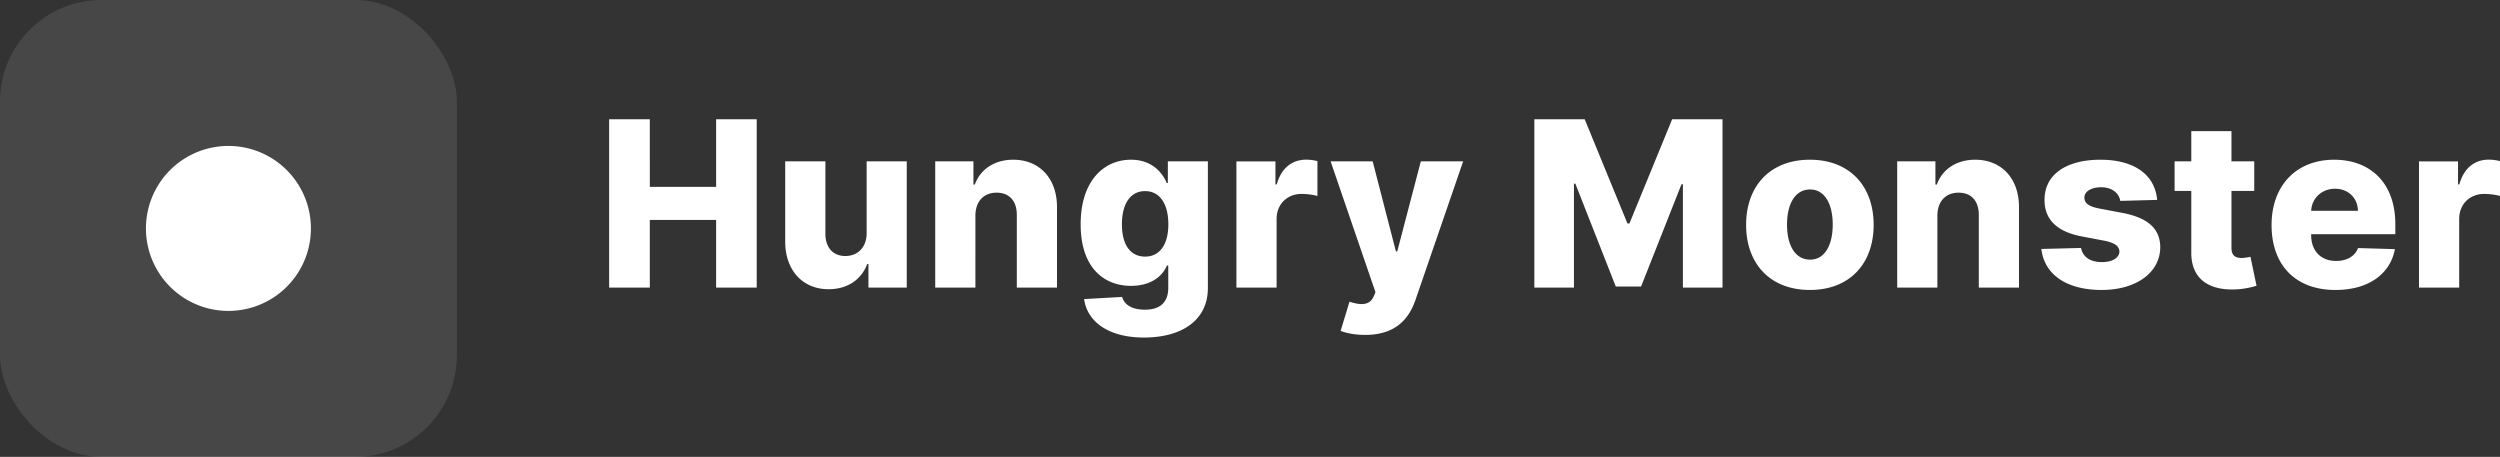 <svg xmlns="http://www.w3.org/2000/svg" width="197" height="36" fill="none" viewBox="0 0 197 36">
  <rect x="0" y="0" width="197" height="36" fill="#333333" stroke="none"/>
  <g fill="#fff" clip-path="url(#a)">
    <rect width="36" height="36" fill-opacity=".1" rx="8"/>
    <path d="M18 24.5a6.5 6.5 0 1 0 0-13 6.5 6.5 0 0 0 0 13Z"/>
  </g>
  <path fill="#fff" d="M48 22.662h3.205v-5.33h5.226v5.33h3.198V9.4h-3.198v5.323h-5.226V9.4H48v13.261Zm20.292-4.294c0 1.159-.738 1.806-1.677 1.806-.971 0-1.567-.66-1.574-1.742v-5.717h-3.166v6.339c.007 2.247 1.373 3.736 3.419 3.736 1.49 0 2.596-.764 3.037-1.981h.103v1.852h3.018v-9.946h-3.16v5.653Zm8.57-1.379c.006-1.133.667-1.807 1.67-1.807 1.004 0 1.6.66 1.593 1.762v5.717h3.166v-6.339c.007-2.24-1.36-3.736-3.45-3.736-1.47 0-2.584.745-3.025 1.955h-.11v-1.826h-3.01v9.946h3.166V16.99Zm13.274 9.609c2.998 0 5.044-1.366 5.044-3.898v-9.985h-3.154v1.703h-.09c-.382-.913-1.25-1.832-2.817-1.832-2.079 0-3.963 1.6-3.963 5.09 0 3.38 1.794 4.85 3.976 4.85 1.463 0 2.441-.68 2.817-1.6h.11v1.748c0 1.27-.777 1.73-1.84 1.73-1.016 0-1.624-.39-1.793-1.005l-2.998.169c.233 1.742 1.871 3.03 4.708 3.03Zm.097-6.378c-1.172 0-1.826-.952-1.826-2.545 0-1.586.647-2.616 1.826-2.616 1.159 0 1.832 1.004 1.832 2.616 0 1.6-.68 2.545-1.832 2.545Zm7.197 2.442h3.166v-5.4c0-1.185.842-1.982 1.975-1.982.376 0 .939.065 1.243.169v-2.752a3.62 3.62 0 0 0-.887-.117c-1.088 0-1.955.635-2.318 1.95h-.104v-1.814H97.43v9.946Zm10.154 3.728c2.279 0 3.412-1.152 3.963-2.777l3.749-10.898h-3.335l-1.858 7.097h-.104l-1.832-7.097h-3.315l3.535 10.308-.123.298c-.304.745-.991.758-1.923.453l-.699 2.3c.479.193 1.184.316 1.942.316ZM120.906 9.4v13.261h3.121v-8.19h.11l3.186 8.106h1.994l3.186-8.061h.11v8.146h3.121V9.4h-3.969l-3.367 8.21h-.155l-3.367-8.21h-3.97Zm21.712 13.449c3.128 0 5.025-2.066 5.025-5.128 0-3.07-1.897-5.135-5.025-5.135-3.127 0-5.024 2.066-5.024 5.135 0 3.063 1.897 5.128 5.024 5.128Zm.02-2.39c-1.172 0-1.82-1.113-1.82-2.758 0-1.65.648-2.771 1.82-2.771 1.133 0 1.781 1.12 1.781 2.771 0 1.645-.648 2.759-1.781 2.759Zm10.028-3.47c.007-1.133.667-1.807 1.671-1.807s1.599.66 1.593 1.762v5.717h3.166v-6.339c.007-2.24-1.36-3.736-3.451-3.736-1.47 0-2.584.745-3.024 1.955h-.11v-1.826H149.5v9.946h3.166V16.99Zm17.317-1.237c-.169-1.968-1.781-3.166-4.474-3.166-2.694 0-4.41 1.172-4.397 3.166-.013 1.528.965 2.513 2.953 2.882l1.735.33c.822.162 1.198.42 1.211.861-.013.499-.57.829-1.379.829-.9 0-1.509-.389-1.645-1.114l-3.128.078c.227 1.968 1.917 3.231 4.76 3.231 2.661 0 4.597-1.327 4.61-3.373-.013-1.45-.971-2.312-2.953-2.694l-1.916-.363c-.842-.168-1.114-.466-1.108-.848-.006-.505.583-.816 1.315-.816.835 0 1.418.447 1.509 1.075l2.907-.078Zm7.651-3.037h-1.794v-2.383h-3.166v2.383h-1.315v2.33h1.315v4.838c-.02 2.014 1.288 3.024 3.522 2.92a6.629 6.629 0 0 0 1.619-.285l-.479-2.285a3.479 3.479 0 0 1-.693.097c-.511 0-.803-.208-.803-.797v-4.487h1.794v-2.331Zm6.397 10.134c2.61 0 4.326-1.263 4.688-3.218l-2.907-.084c-.246.66-.894 1.016-1.723 1.016-1.217 0-1.968-.81-1.968-2.026v-.085h6.631v-.79c0-3.276-1.995-5.076-4.818-5.076-3.004 0-4.934 2.059-4.934 5.141 0 3.186 1.904 5.122 5.031 5.122Zm-1.91-6.236c.045-.99.829-1.741 1.878-1.741 1.042 0 1.793.725 1.806 1.741h-3.684Zm8.496 6.049h3.167v-5.4c0-1.185.841-1.982 1.974-1.982.376 0 .939.065 1.244.169v-2.752a3.626 3.626 0 0 0-.887-.117c-1.088 0-1.956.635-2.319 1.95h-.103v-1.814h-3.076v9.946Z"/>
  <defs>
    <clipPath id="a">
      <path fill="#fff" d="M0 0h36v36H0z"/>
    </clipPath>
  </defs>
</svg>
